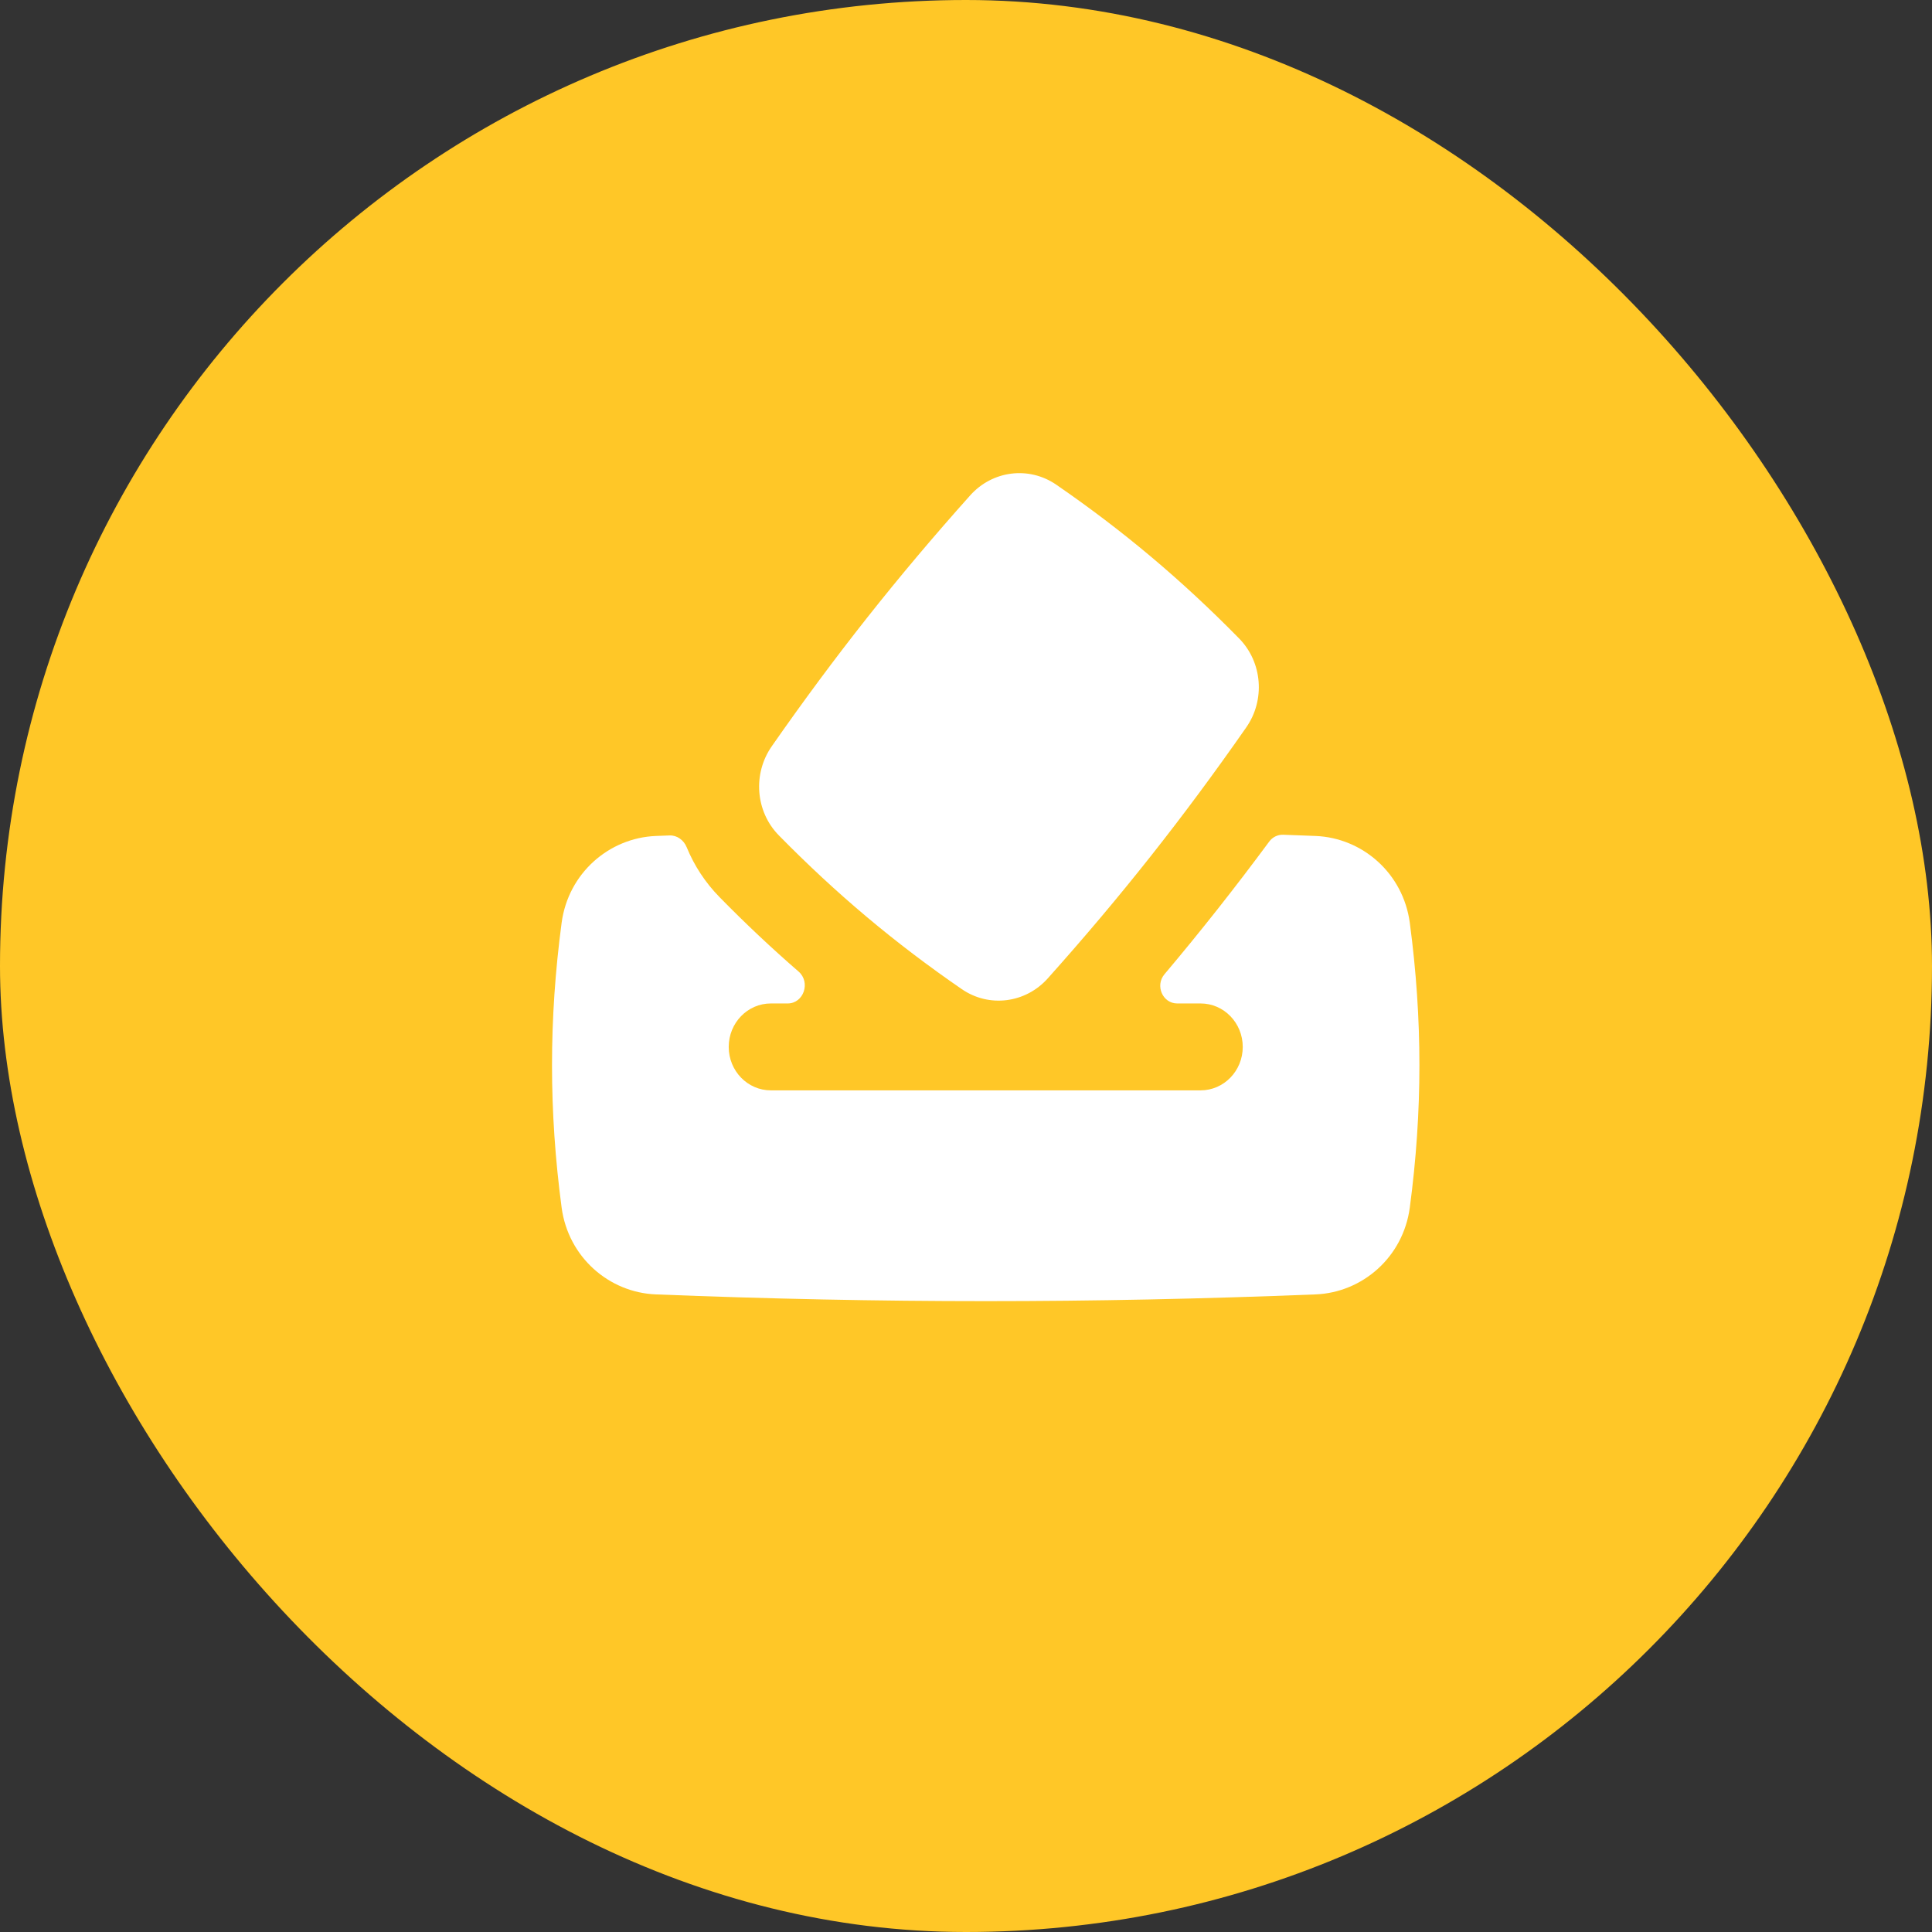 <svg width="49" height="49" viewBox="0 0 49 49" fill="none" xmlns="http://www.w3.org/2000/svg">
<rect x="0" y="0" width="49" height="49" fill="#333333" stroke="none"/>
<rect width="49" height="49" rx="24.5" fill="#FFC727"/>
<path fill-rule="evenodd" clip-rule="evenodd" d="M31.608 18.448C30.016 20.732 28.422 22.748 26.573 24.815C26.013 25.441 25.089 25.566 24.392 25.086C22.691 23.916 21.209 22.669 19.753 21.187C19.157 20.58 19.09 19.622 19.572 18.93C21.164 16.646 22.758 14.631 24.607 12.563C25.167 11.937 26.09 11.813 26.788 12.292C28.489 13.463 29.971 14.71 31.426 16.192C32.022 16.799 32.09 17.757 31.608 18.448ZM16.981 21.189L16.634 21.202C15.447 21.25 14.412 22.146 14.244 23.405C13.919 25.851 13.919 28.18 14.244 30.626C14.412 31.885 15.447 32.782 16.634 32.829C22.357 33.057 27.643 33.057 33.366 32.829C34.553 32.782 35.588 31.885 35.756 30.626C36.081 28.18 36.081 25.851 35.756 23.405C35.588 22.146 34.553 21.25 33.366 21.202C33.091 21.191 32.818 21.181 32.544 21.171C32.406 21.166 32.273 21.231 32.189 21.346C31.332 22.505 30.459 23.612 29.533 24.71C29.291 24.998 29.488 25.45 29.857 25.45H30.45C31.04 25.45 31.519 25.943 31.519 26.552C31.519 27.161 31.04 27.654 30.45 27.654H19.55C18.96 27.654 18.482 27.161 18.482 26.552C18.482 25.943 18.96 25.45 19.55 25.45H19.977C20.384 25.45 20.566 24.912 20.254 24.641C19.57 24.048 18.907 23.424 18.251 22.755C17.884 22.381 17.605 21.95 17.416 21.488C17.342 21.307 17.172 21.181 16.981 21.189Z" fill="white"/>
</svg>
